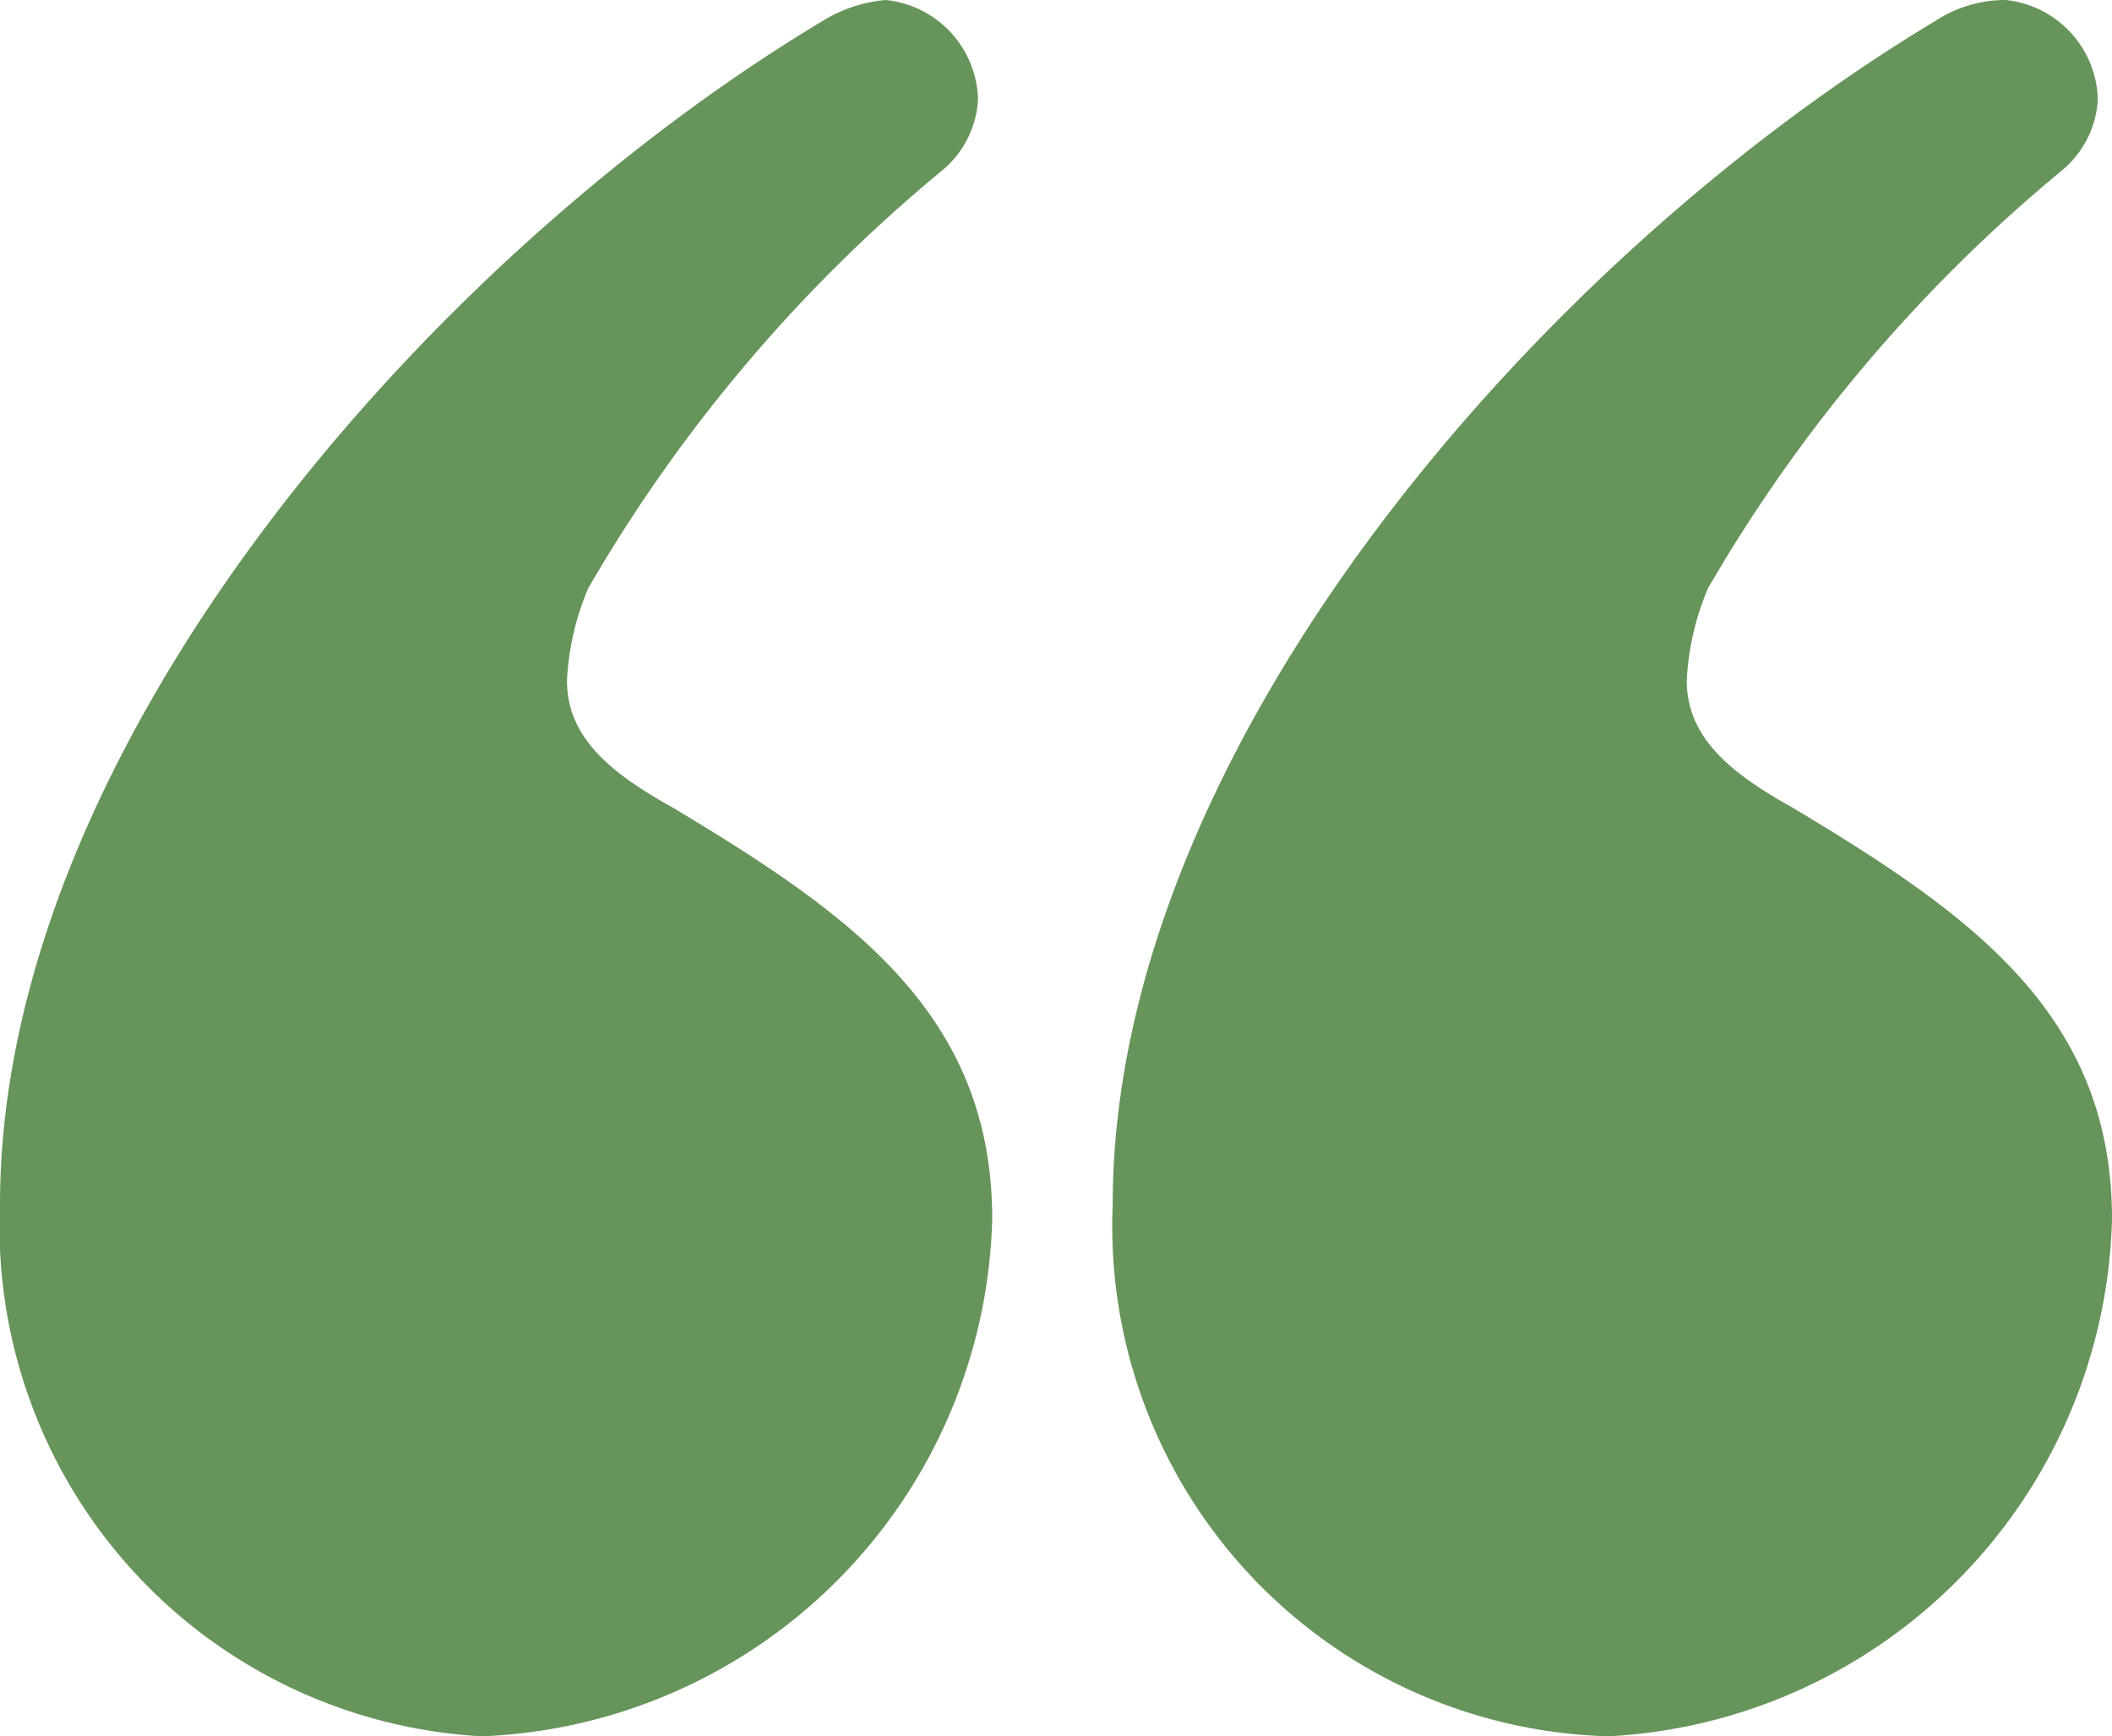 <?xml version="1.0"?>
<svg xmlns="http://www.w3.org/2000/svg" viewBox="0 0 11.92 9.8" width="11.92" height="9.8" x="0" y="0"><defs><style>.cls-1{fill:#67945b;}</style></defs><title>pull_quote_green</title><g id="Layer_2" data-name="Layer 2"><g id="Layer_1-2" data-name="Layer 1"><g id="Layer_2-2" data-name="Layer 2"><g id="Layer_1-2-2" data-name="Layer 1-2"><path class="cls-1" d="M0,6.8C0,4.2,2.44,1.44,4.64.12A.81.81,0,0,1,5,0a.58.58,0,0,1,.52.56.56.56,0,0,1-.2.4,8.72,8.72,0,0,0-2,2.36,1.52,1.52,0,0,0-.12.52c0,.32.24.52.6.72,1,.6,1.8,1.16,1.8,2.32A3,3,0,0,1,2.72,9.8,2.88,2.88,0,0,1,0,6.8Zm6.28,0c0-2.6,2.44-5.36,4.64-6.68a.72.72,0,0,1,.4-.12.58.58,0,0,1,.52.56.56.56,0,0,1-.2.4,8.72,8.72,0,0,0-2,2.36,1.52,1.52,0,0,0-.12.52c0,.32.24.52.6.72,1,.6,1.8,1.16,1.8,2.32A3,3,0,0,1,9.08,9.8a2.88,2.88,0,0,1-2.8-3Z"/></g></g></g></g></svg>
